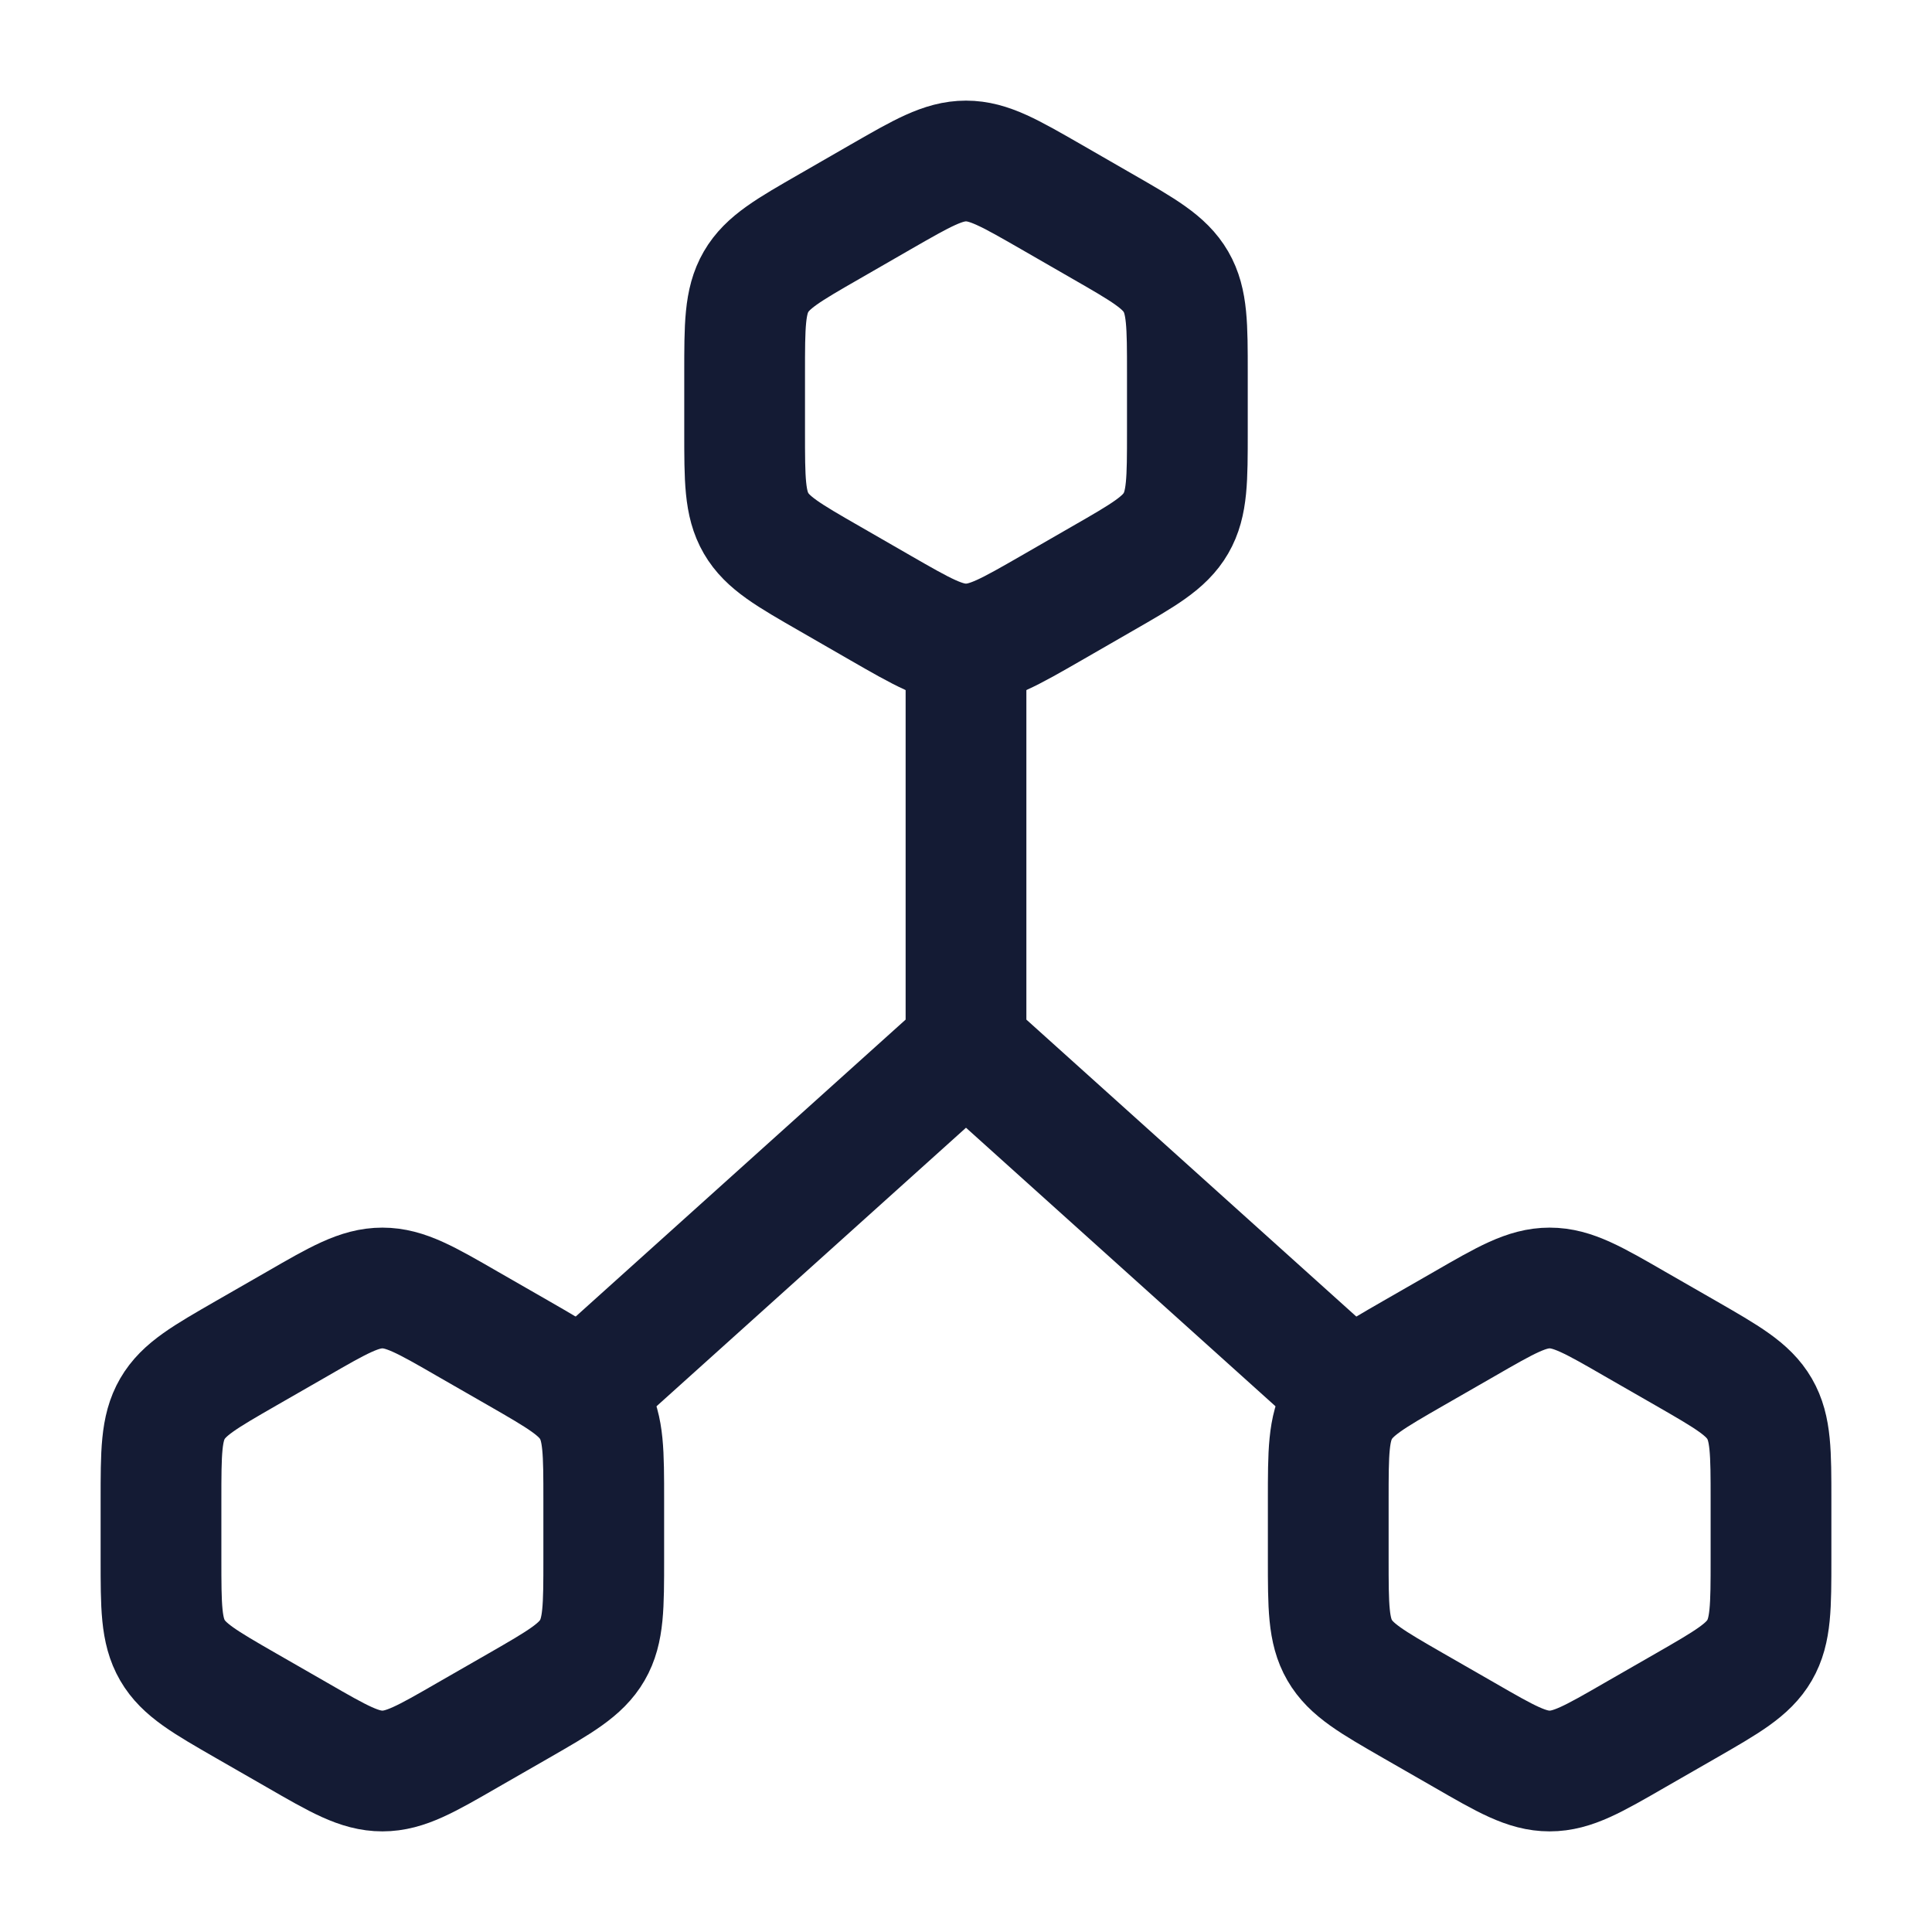 <svg width="24" height="24" viewBox="0 0 24 24" fill="none" xmlns="http://www.w3.org/2000/svg">
<path d="M12 13L17 17.5M12 13L7 17.5M12 13V8" stroke="#141B34" stroke-width="1.5"/>
<path d="M18.192 16.446C18.708 16.148 18.966 16 19.25 16C19.534 16 19.792 16.148 20.308 16.446L20.942 16.81C21.458 17.107 21.716 17.255 21.858 17.5C22 17.745 22 18.042 22 18.636V19.364C22 19.958 22 20.255 21.858 20.5C21.716 20.745 21.458 20.893 20.942 21.19L20.308 21.554C19.792 21.852 19.534 22 19.25 22C18.966 22 18.708 21.852 18.192 21.554L17.558 21.19C17.042 20.893 16.784 20.745 16.642 20.5C16.5 20.255 16.5 19.958 16.5 19.364V18.636C16.5 18.042 16.5 17.745 16.642 17.5C16.784 17.255 17.042 17.107 17.558 16.81L18.192 16.446Z" stroke="#141B34" stroke-width="1.5"/>
<path d="M3.692 16.446C4.208 16.148 4.466 16 4.75 16C5.034 16 5.292 16.148 5.808 16.446L6.442 16.81C6.958 17.107 7.216 17.255 7.358 17.5C7.5 17.745 7.5 18.042 7.5 18.636V19.364C7.5 19.958 7.5 20.255 7.358 20.5C7.216 20.745 6.958 20.893 6.442 21.19L5.808 21.554C5.292 21.852 5.034 22 4.75 22C4.466 22 4.208 21.852 3.692 21.554L3.058 21.19C2.542 20.893 2.284 20.745 2.142 20.5C2 20.255 2 19.958 2 19.364V18.636C2 18.042 2 17.745 2.142 17.5C2.284 17.255 2.542 17.107 3.058 16.81L3.692 16.446Z" stroke="#141B34" stroke-width="1.5"/>
<path d="M10.941 2.446C11.458 2.149 11.716 2 12 2C12.284 2 12.542 2.149 13.059 2.446L13.691 2.81C14.208 3.107 14.466 3.255 14.608 3.5C14.75 3.745 14.75 4.042 14.75 4.636V5.364C14.75 5.958 14.75 6.255 14.608 6.5C14.466 6.745 14.208 6.893 13.691 7.19L13.059 7.554C12.542 7.851 12.284 8 12 8C11.716 8 11.458 7.851 10.941 7.554L10.309 7.19C9.792 6.893 9.534 6.745 9.392 6.5C9.25 6.255 9.25 5.958 9.25 5.364V4.636C9.25 4.042 9.25 3.745 9.392 3.5C9.534 3.255 9.792 3.107 10.309 2.81L10.941 2.446Z" stroke="#141B34" stroke-width="1.5"/>
</svg>
